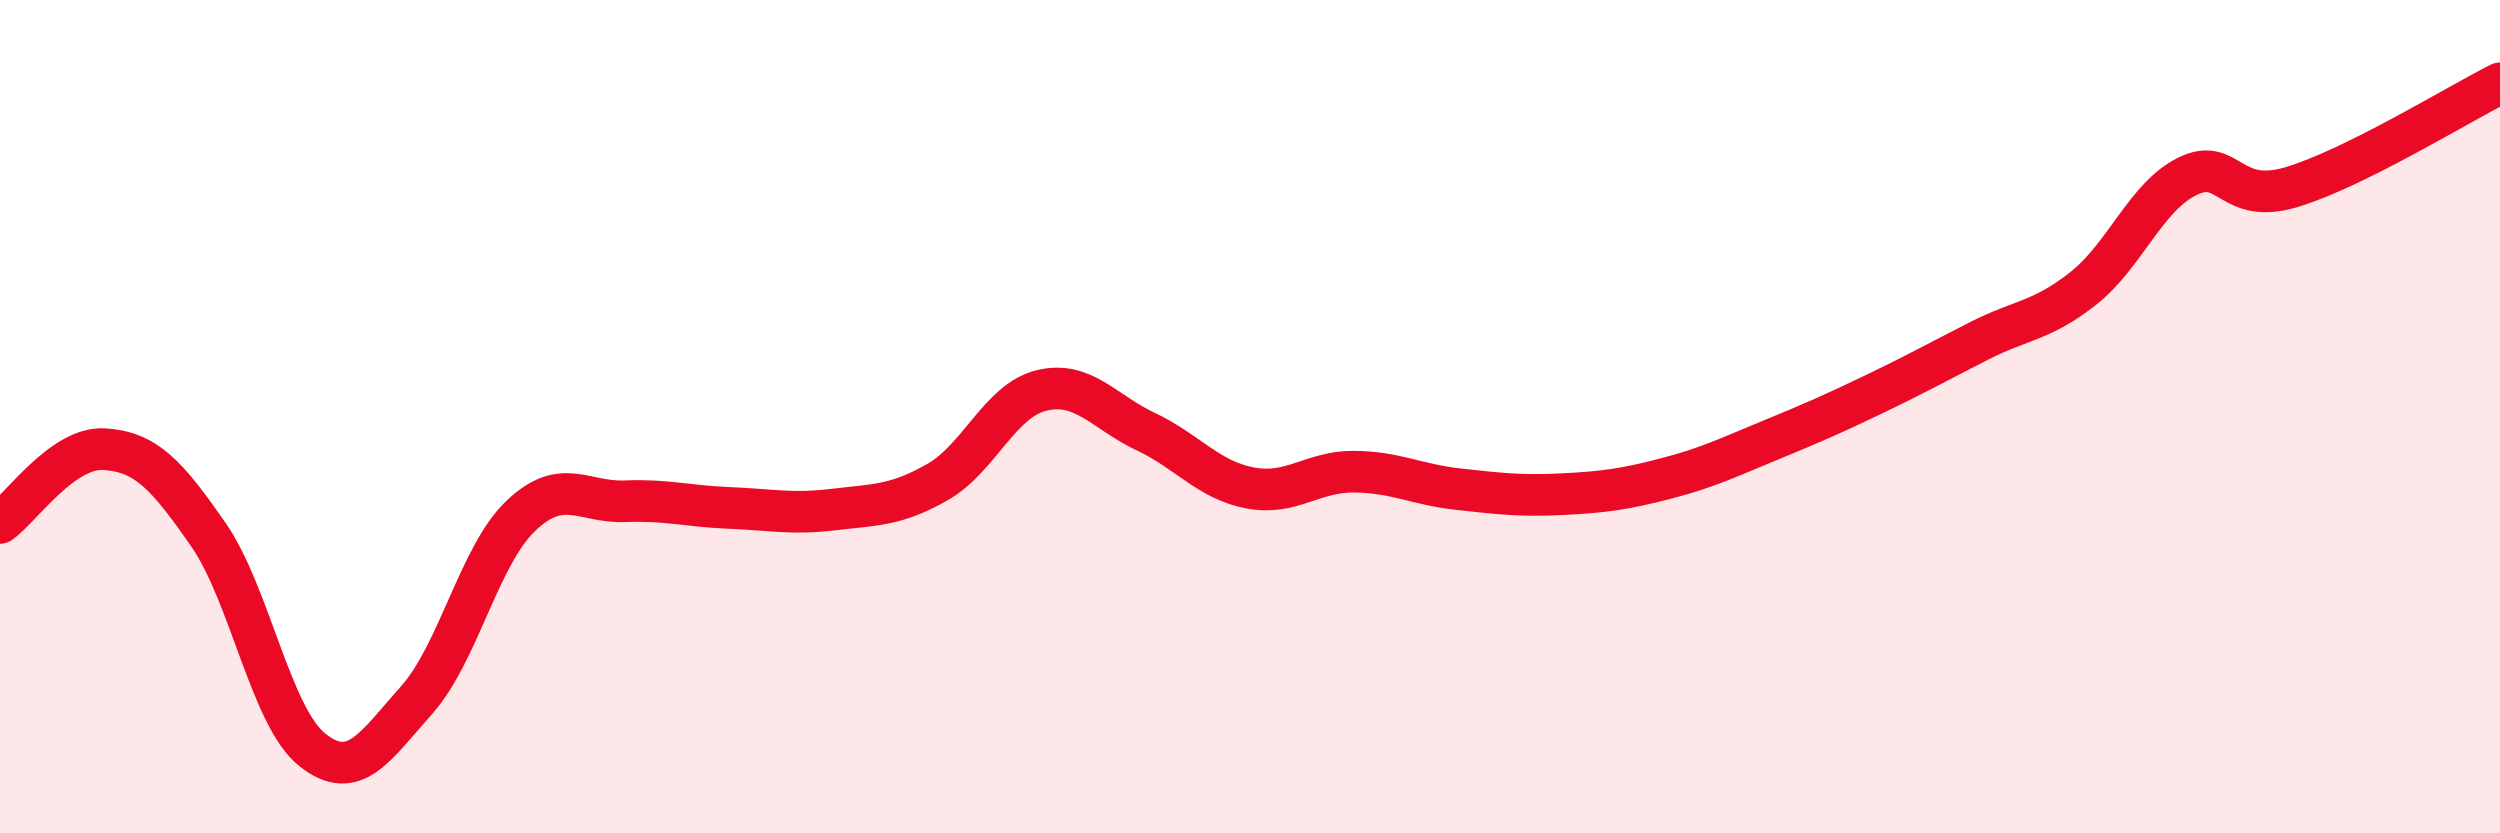 
    <svg width="60" height="20" viewBox="0 0 60 20" xmlns="http://www.w3.org/2000/svg">
      <path
        d="M 0,12.55 C 0.5,12.2 1.5,10.72 2.5,10.78 C 3.5,10.84 4,11.39 5,12.83 C 6,14.27 6.5,17.21 7.5,18 C 8.5,18.79 9,17.92 10,16.8 C 11,15.68 11.5,13.33 12.5,12.38 C 13.5,11.43 14,12.07 15,12.03 C 16,11.99 16.5,12.15 17.5,12.19 C 18.5,12.23 19,12.35 20,12.23 C 21,12.11 21.5,12.14 22.5,11.57 C 23.5,11 24,9.61 25,9.37 C 26,9.13 26.5,9.89 27.5,10.36 C 28.5,10.83 29,11.52 30,11.71 C 31,11.9 31.5,11.31 32.5,11.32 C 33.5,11.33 34,11.63 35,11.74 C 36,11.85 36.5,11.91 37.5,11.86 C 38.5,11.81 39,11.74 40,11.48 C 41,11.22 41.5,10.97 42.5,10.56 C 43.5,10.15 44,9.93 45,9.45 C 46,8.97 46.5,8.69 47.5,8.18 C 48.5,7.67 49,7.71 50,6.92 C 51,6.13 51.5,4.72 52.5,4.23 C 53.5,3.74 53.5,4.94 55,4.49 C 56.5,4.04 59,2.5 60,2L60 20L0 20Z"
        fill="#EB0A25"
        opacity="0.1"
        stroke-linecap="round"
        stroke-linejoin="round"
      />
      <path
        d="M 0,12.55 C 0.5,12.2 1.5,10.72 2.5,10.78 C 3.5,10.84 4,11.39 5,12.83 C 6,14.27 6.5,17.21 7.5,18 C 8.5,18.79 9,17.92 10,16.8 C 11,15.68 11.5,13.33 12.5,12.38 C 13.5,11.43 14,12.07 15,12.03 C 16,11.99 16.5,12.15 17.5,12.19 C 18.5,12.23 19,12.35 20,12.23 C 21,12.11 21.5,12.14 22.5,11.57 C 23.5,11 24,9.61 25,9.37 C 26,9.13 26.5,9.89 27.5,10.36 C 28.5,10.83 29,11.52 30,11.71 C 31,11.9 31.5,11.31 32.5,11.32 C 33.5,11.33 34,11.63 35,11.74 C 36,11.85 36.5,11.91 37.5,11.86 C 38.5,11.81 39,11.74 40,11.48 C 41,11.22 41.5,10.97 42.5,10.56 C 43.5,10.15 44,9.93 45,9.45 C 46,8.97 46.5,8.69 47.5,8.18 C 48.5,7.67 49,7.71 50,6.92 C 51,6.13 51.5,4.72 52.5,4.23 C 53.5,3.74 53.5,4.94 55,4.49 C 56.5,4.04 59,2.5 60,2"
        stroke="#EB0A25"
        stroke-width="1"
        fill="none"
        stroke-linecap="round"
        stroke-linejoin="round"
      />
    </svg>
  